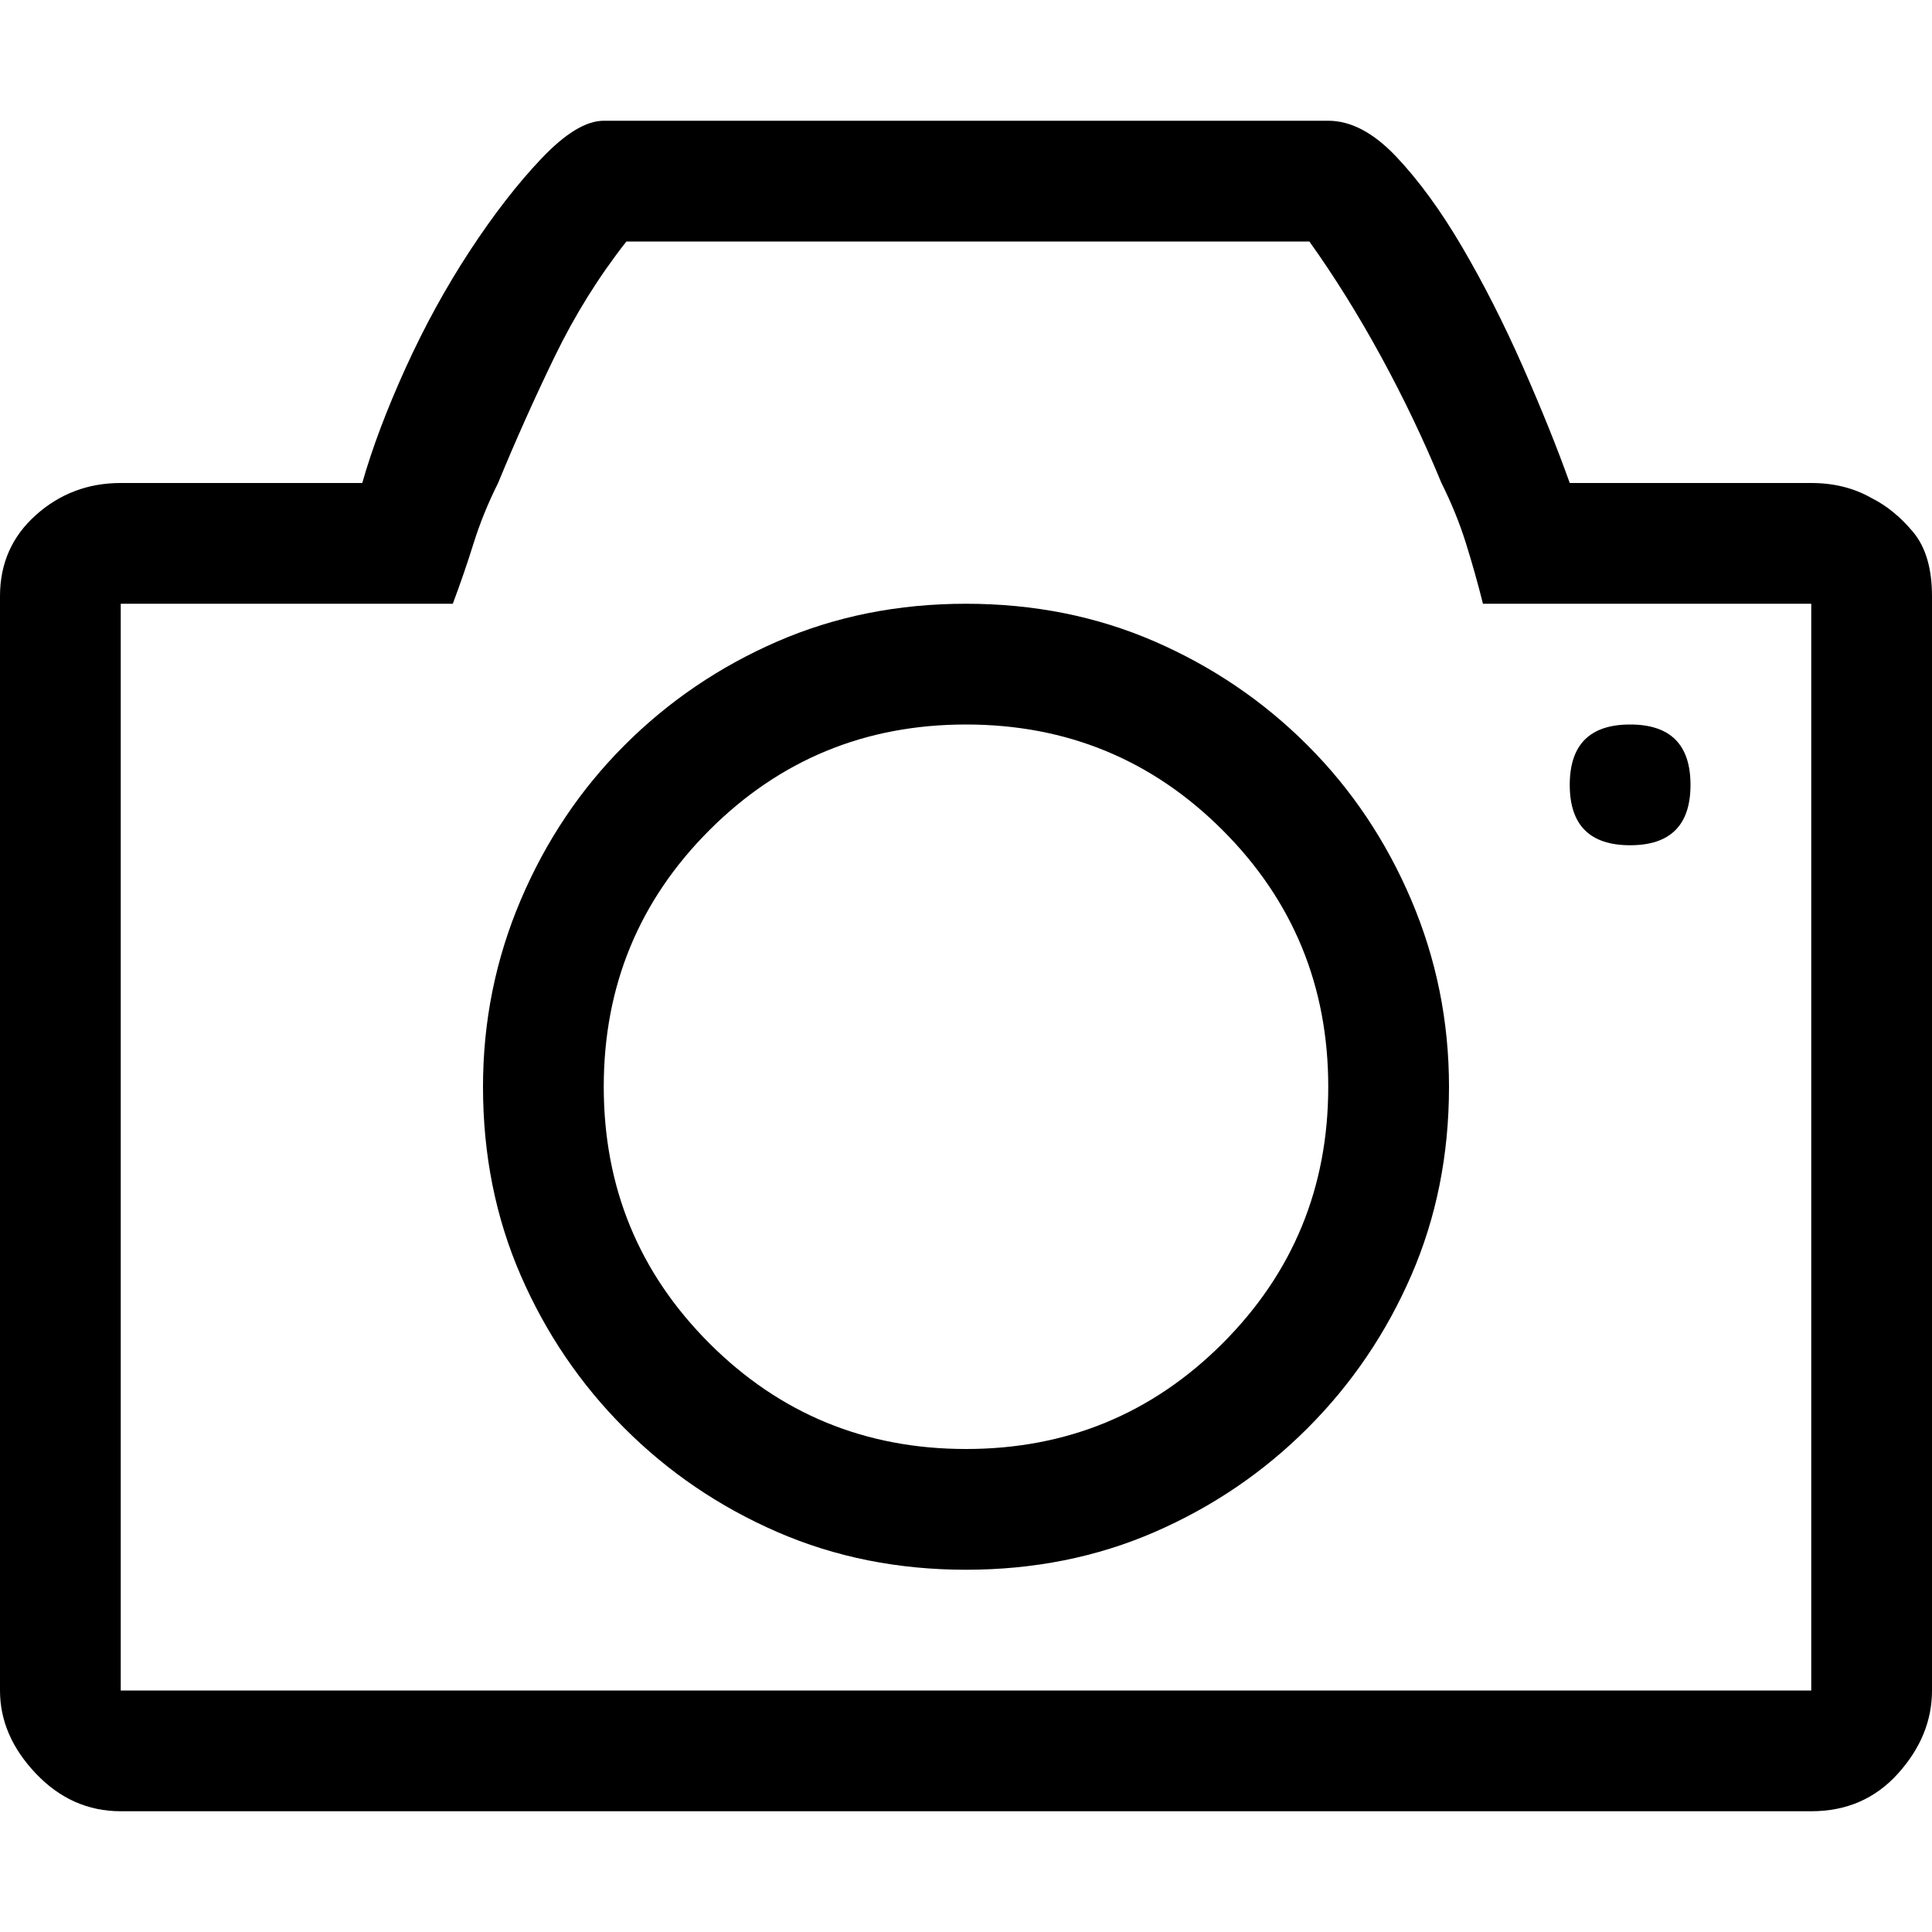<svg xmlns="http://www.w3.org/2000/svg" viewBox="0 0 512 512">
	<path d="M0 158q0-13 9.5-21.5T32 128h64q4-14 11.5-30.5t17-31 19-24.5T160 32h192q9 0 18 9.5t17.5 24 16 31.5 12.5 31h64q9 0 16 4 6 3 11 9t5 17v290q0 12-9 22t-23 10H32q-13 0-22.5-10T0 448V158zm32 290h448V160h-87q-2-8-4.5-16t-6.5-16q-7-17-16-33.5T347 64H166q-11 14-19 30.5T132 128q-4 8-6.5 16t-5.5 16H32v288zm96-160q0-26 10-49.5t27.5-41T206 170t50-10 50 10 40.5 27.5 27.5 41 10 49.5q0 27-10 50t-27.5 40.5T306 406t-50 10-50-10-40.5-27.5T138 338t-10-50zm32 0q0 40 28 68t68 28 68-28 28-68-28-68-68-28-68 28-28 68zm272-96q16 0 16 16t-16 16-16-16 16-16z"/>
</svg>